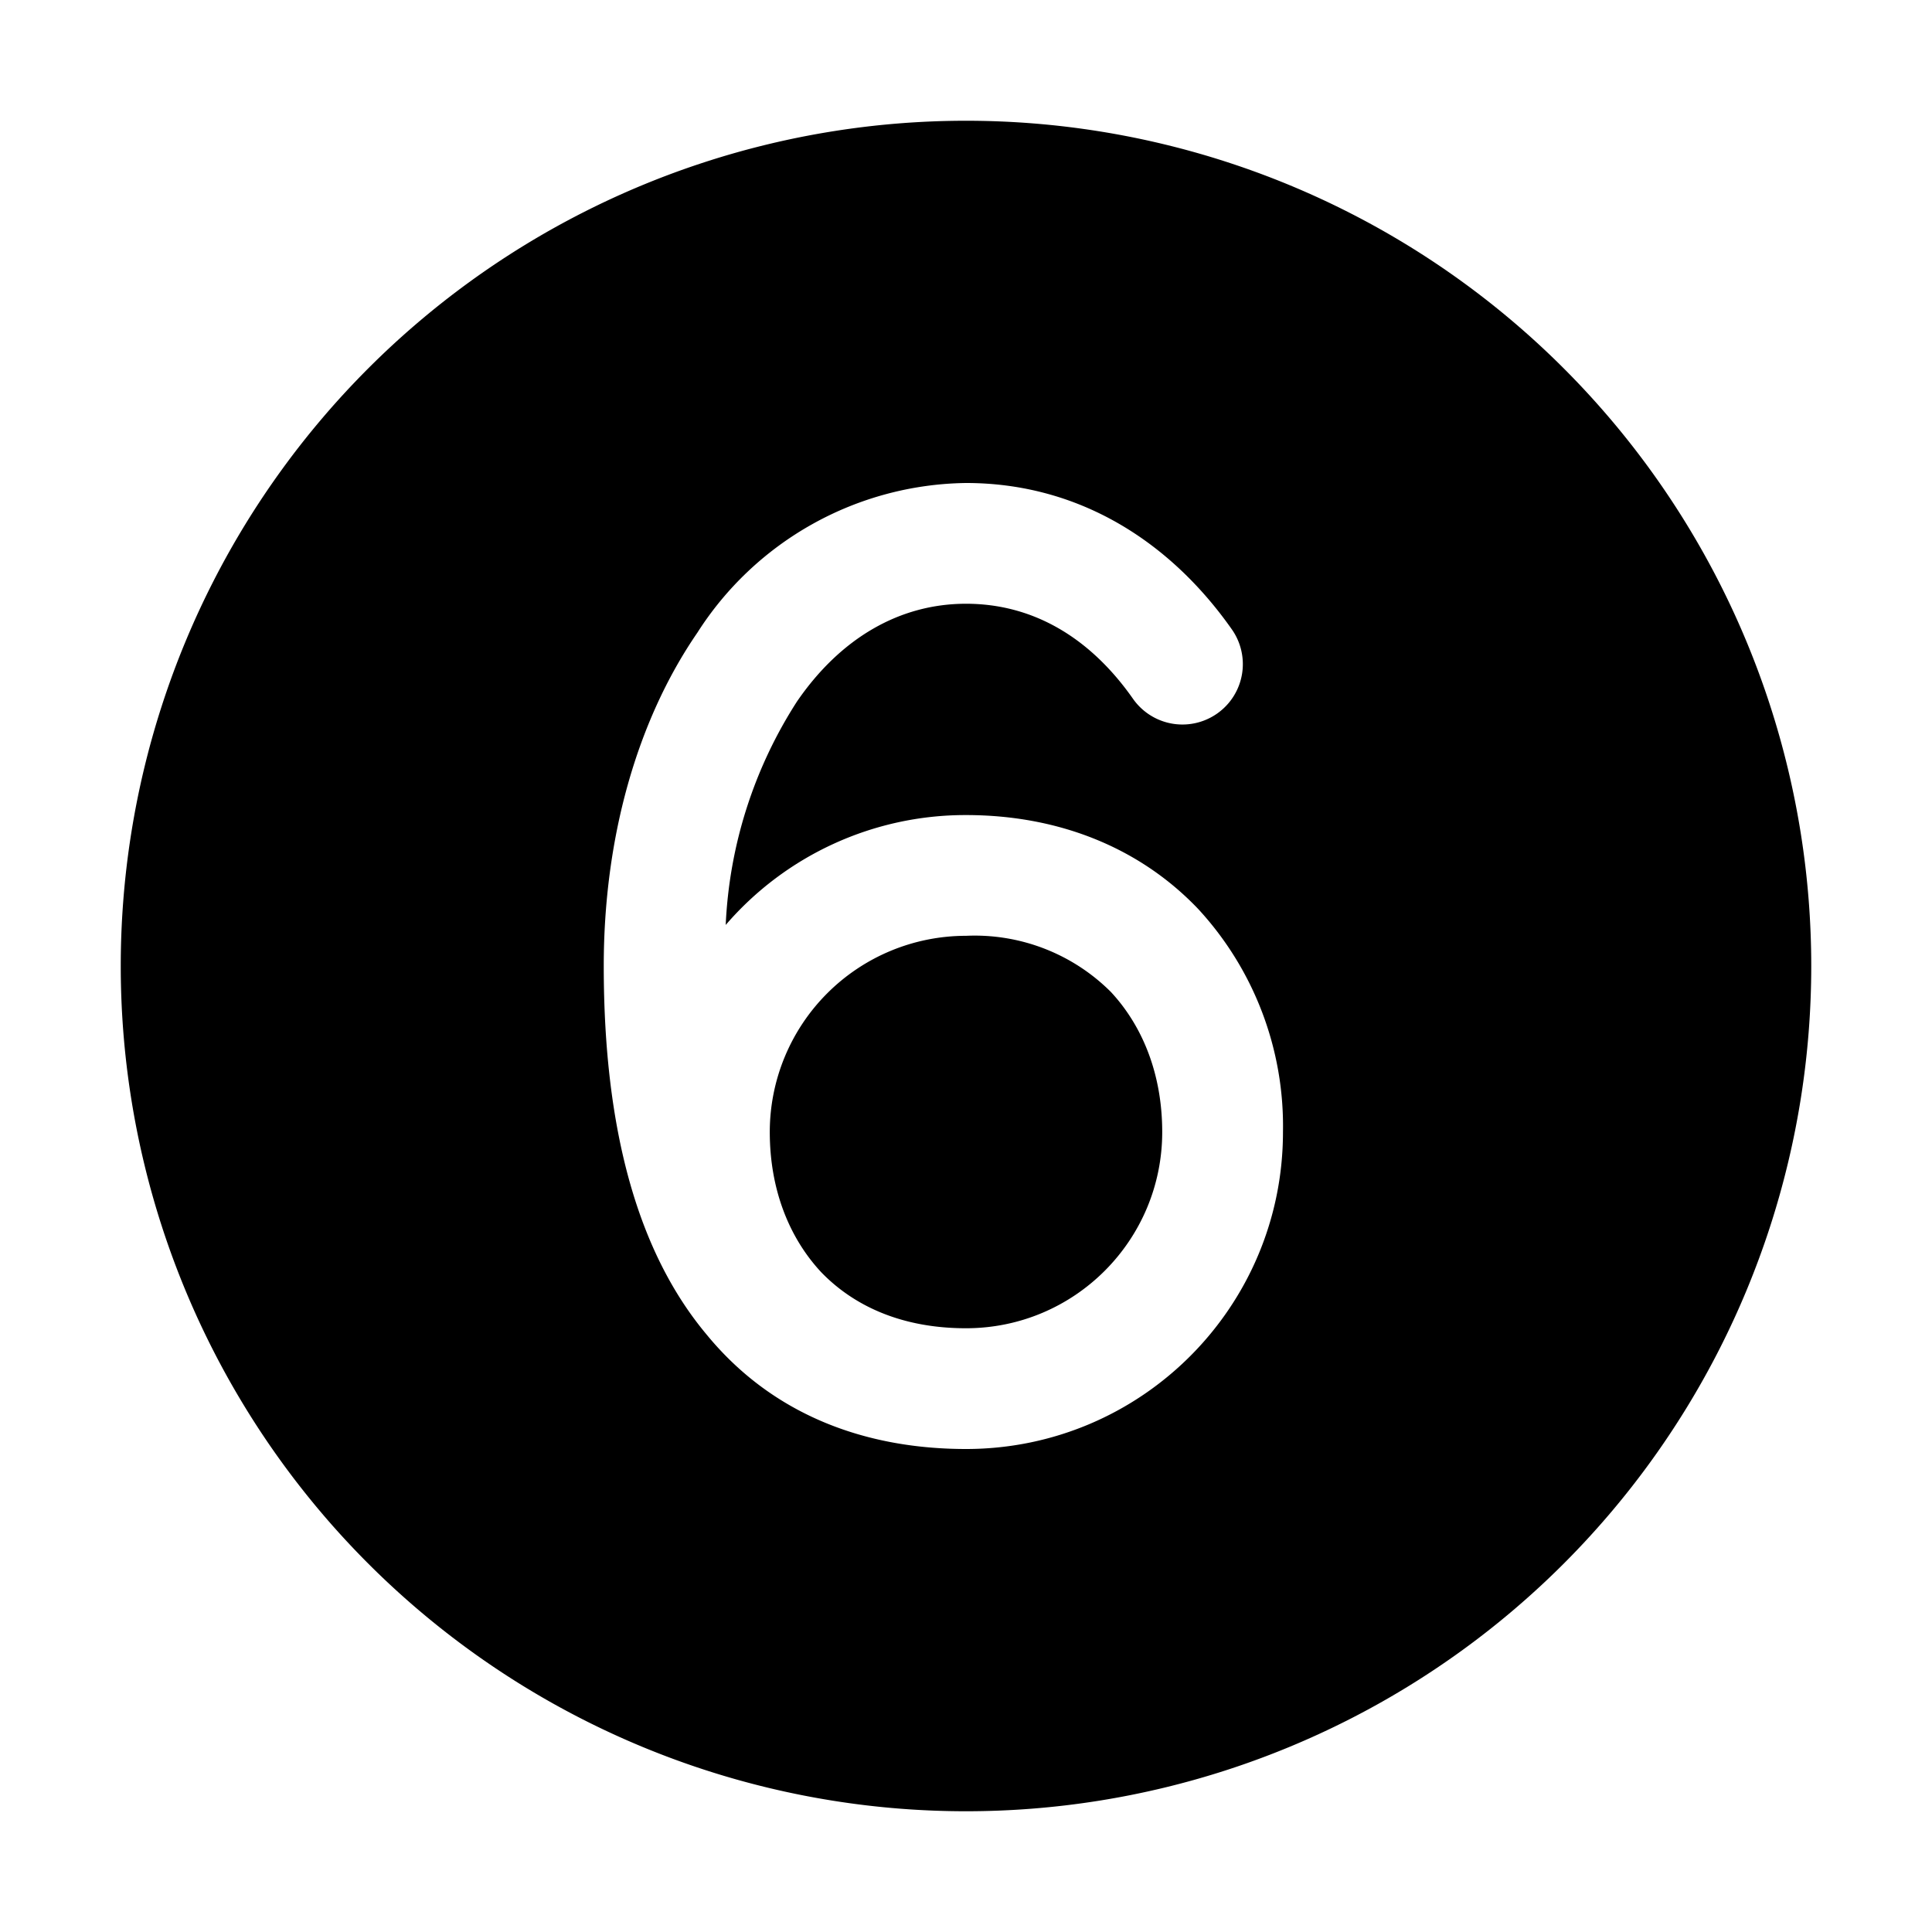 <svg width="32" height="32" viewBox="0 0 32 32" xmlns="http://www.w3.org/2000/svg"><path d="M16 2a14 14 0 1 0 0 28 14 14 0 0 0 0-28Zm0 13.5a3.25 3.25 0 0 0-3.25 3.25c0 .95.32 1.75.85 2.32.53.55 1.32.93 2.4.93 1.8 0 3.25-1.46 3.25-3.25 0-.95-.32-1.75-.85-2.32a3.19 3.19 0 0 0-2.4-.93Zm0 8.5c-1.6 0-3.17-.52-4.3-1.9-1.12-1.34-1.7-3.35-1.7-6.1 0-2.1.54-4.05 1.55-5.52A5.36 5.36 0 0 1 16 8c1.87 0 3.38.97 4.4 2.42a1 1 0 1 1-1.63 1.16C18.05 10.55 17.1 10 16 10c-1.1 0-2.08.57-2.8 1.62a7.45 7.45 0 0 0-1.18 3.7A5.24 5.24 0 0 1 16 13.5c1.58 0 2.91.57 3.85 1.56a5.3 5.3 0 0 1 1.4 3.69c0 2.9-2.35 5.25-5.25 5.25Z"/></svg>